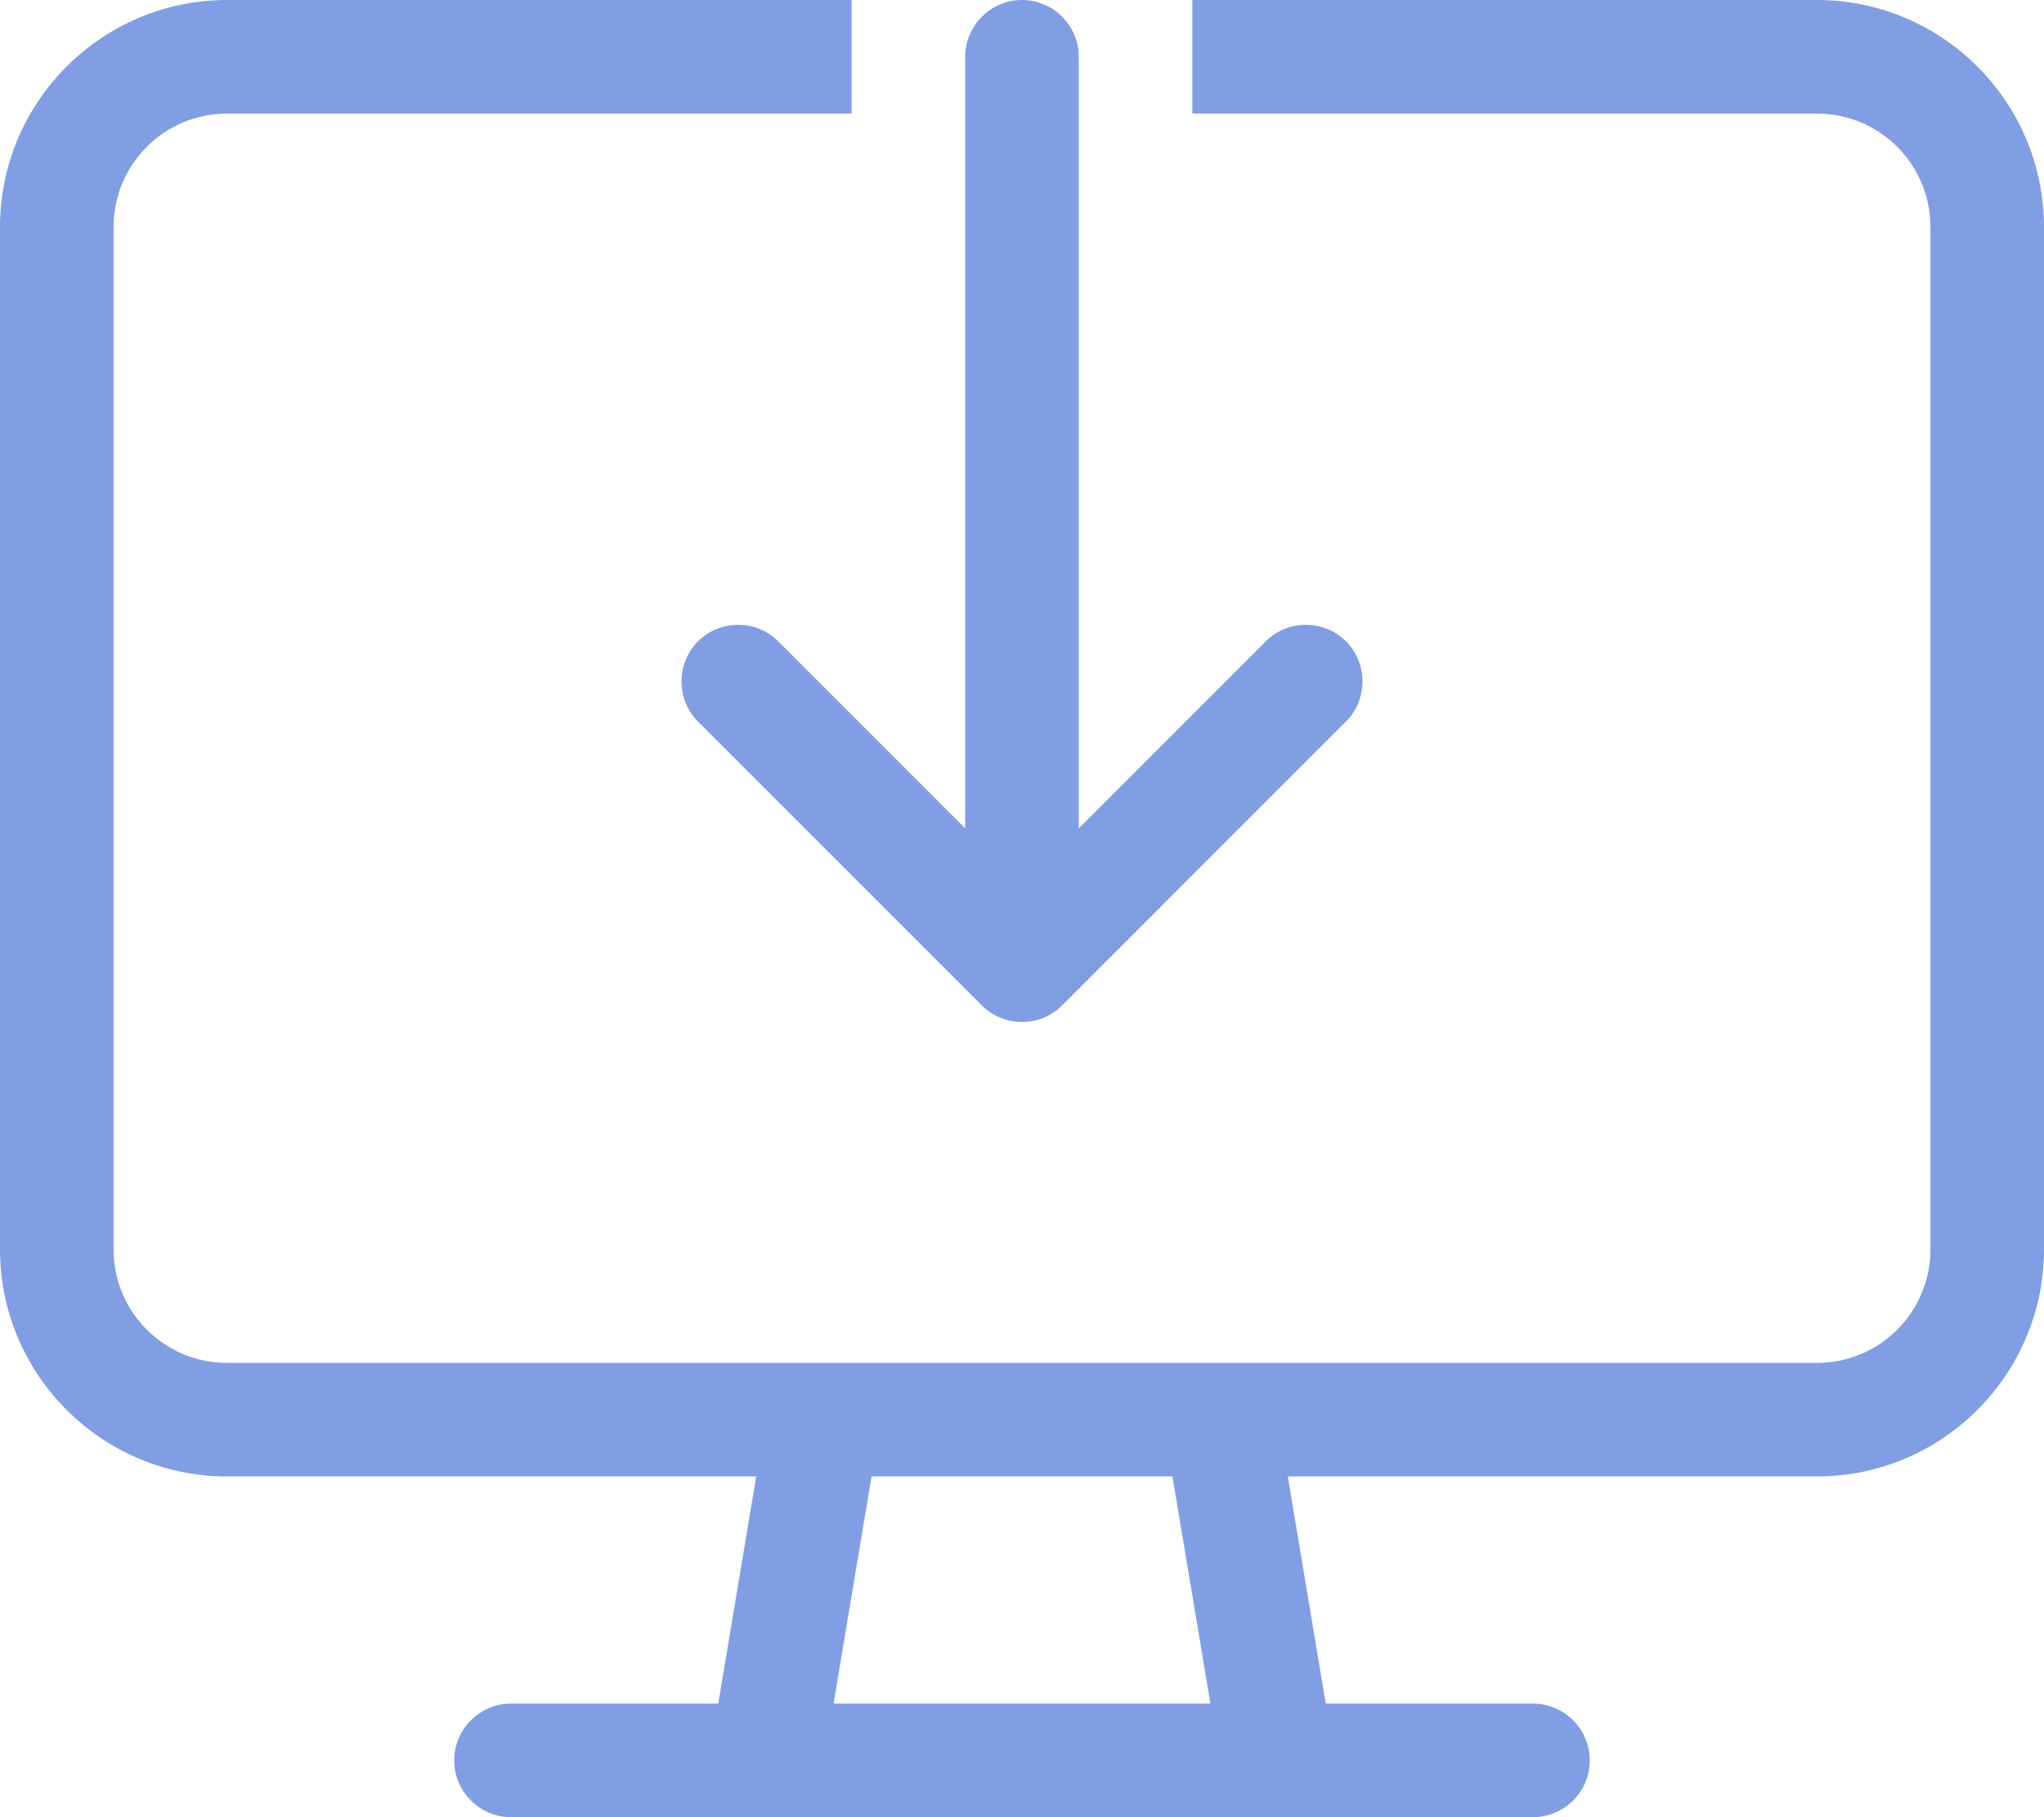 <?xml version="1.0" encoding="utf-8"?>
<!-- Generator: Adobe Illustrator 24.3.0, SVG Export Plug-In . SVG Version: 6.00 Build 0)  -->
<svg version="1.1" id="圖層_1" xmlns="http://www.w3.org/2000/svg" xmlns:xlink="http://www.w3.org/1999/xlink" x="0px" y="0px"
	 viewBox="0 0 576 512" style="enable-background:new 0 0 576 512;" xml:space="preserve">
<style type="text/css">
	.st0{fill:#809EE4;}
</style>
<path class="st0" d="M64,0h176v32H64c-17.7,0-32,14.3-32,32v288c0,17.7,14.3,32,32,32h167.7c0.2,0,0.4,0,0.6,0h111.5
	c0.2,0,0.4,0,0.6,0H512c17.7,0,32-14.3,32-32V64c0-17.7-14.3-32-32-32H336V0h176c35.3,0,64,28.7,64,64v288c0,35.3-28.7,64-64,64
	H362.9l10.7,64H432c8.8,0,16,7.2,16,16s-7.2,16-16,16h-72H216h-72c-8.8,0-16-7.2-16-16s7.2-16,16-16h58.4l10.7-64H64
	c-35.3,0-64-28.7-64-64V64C0,28.7,28.7,0,64,0z M245.6,416l-10.7,64h106.2l-10.7-64h-84.9H245.6z M304,16v217.4l52.7-52.7
	c6.2-6.2,16.4-6.2,22.6,0s6.2,16.4,0,22.6l-80,80c-6.2,6.2-16.4,6.2-22.6,0l-80-80c-6.2-6.2-6.2-16.4,0-22.6s16.4-6.2,22.6,0
	l52.7,52.7V16c0-8.8,7.2-16,16-16S304,7.2,304,16z"/>
</svg>
